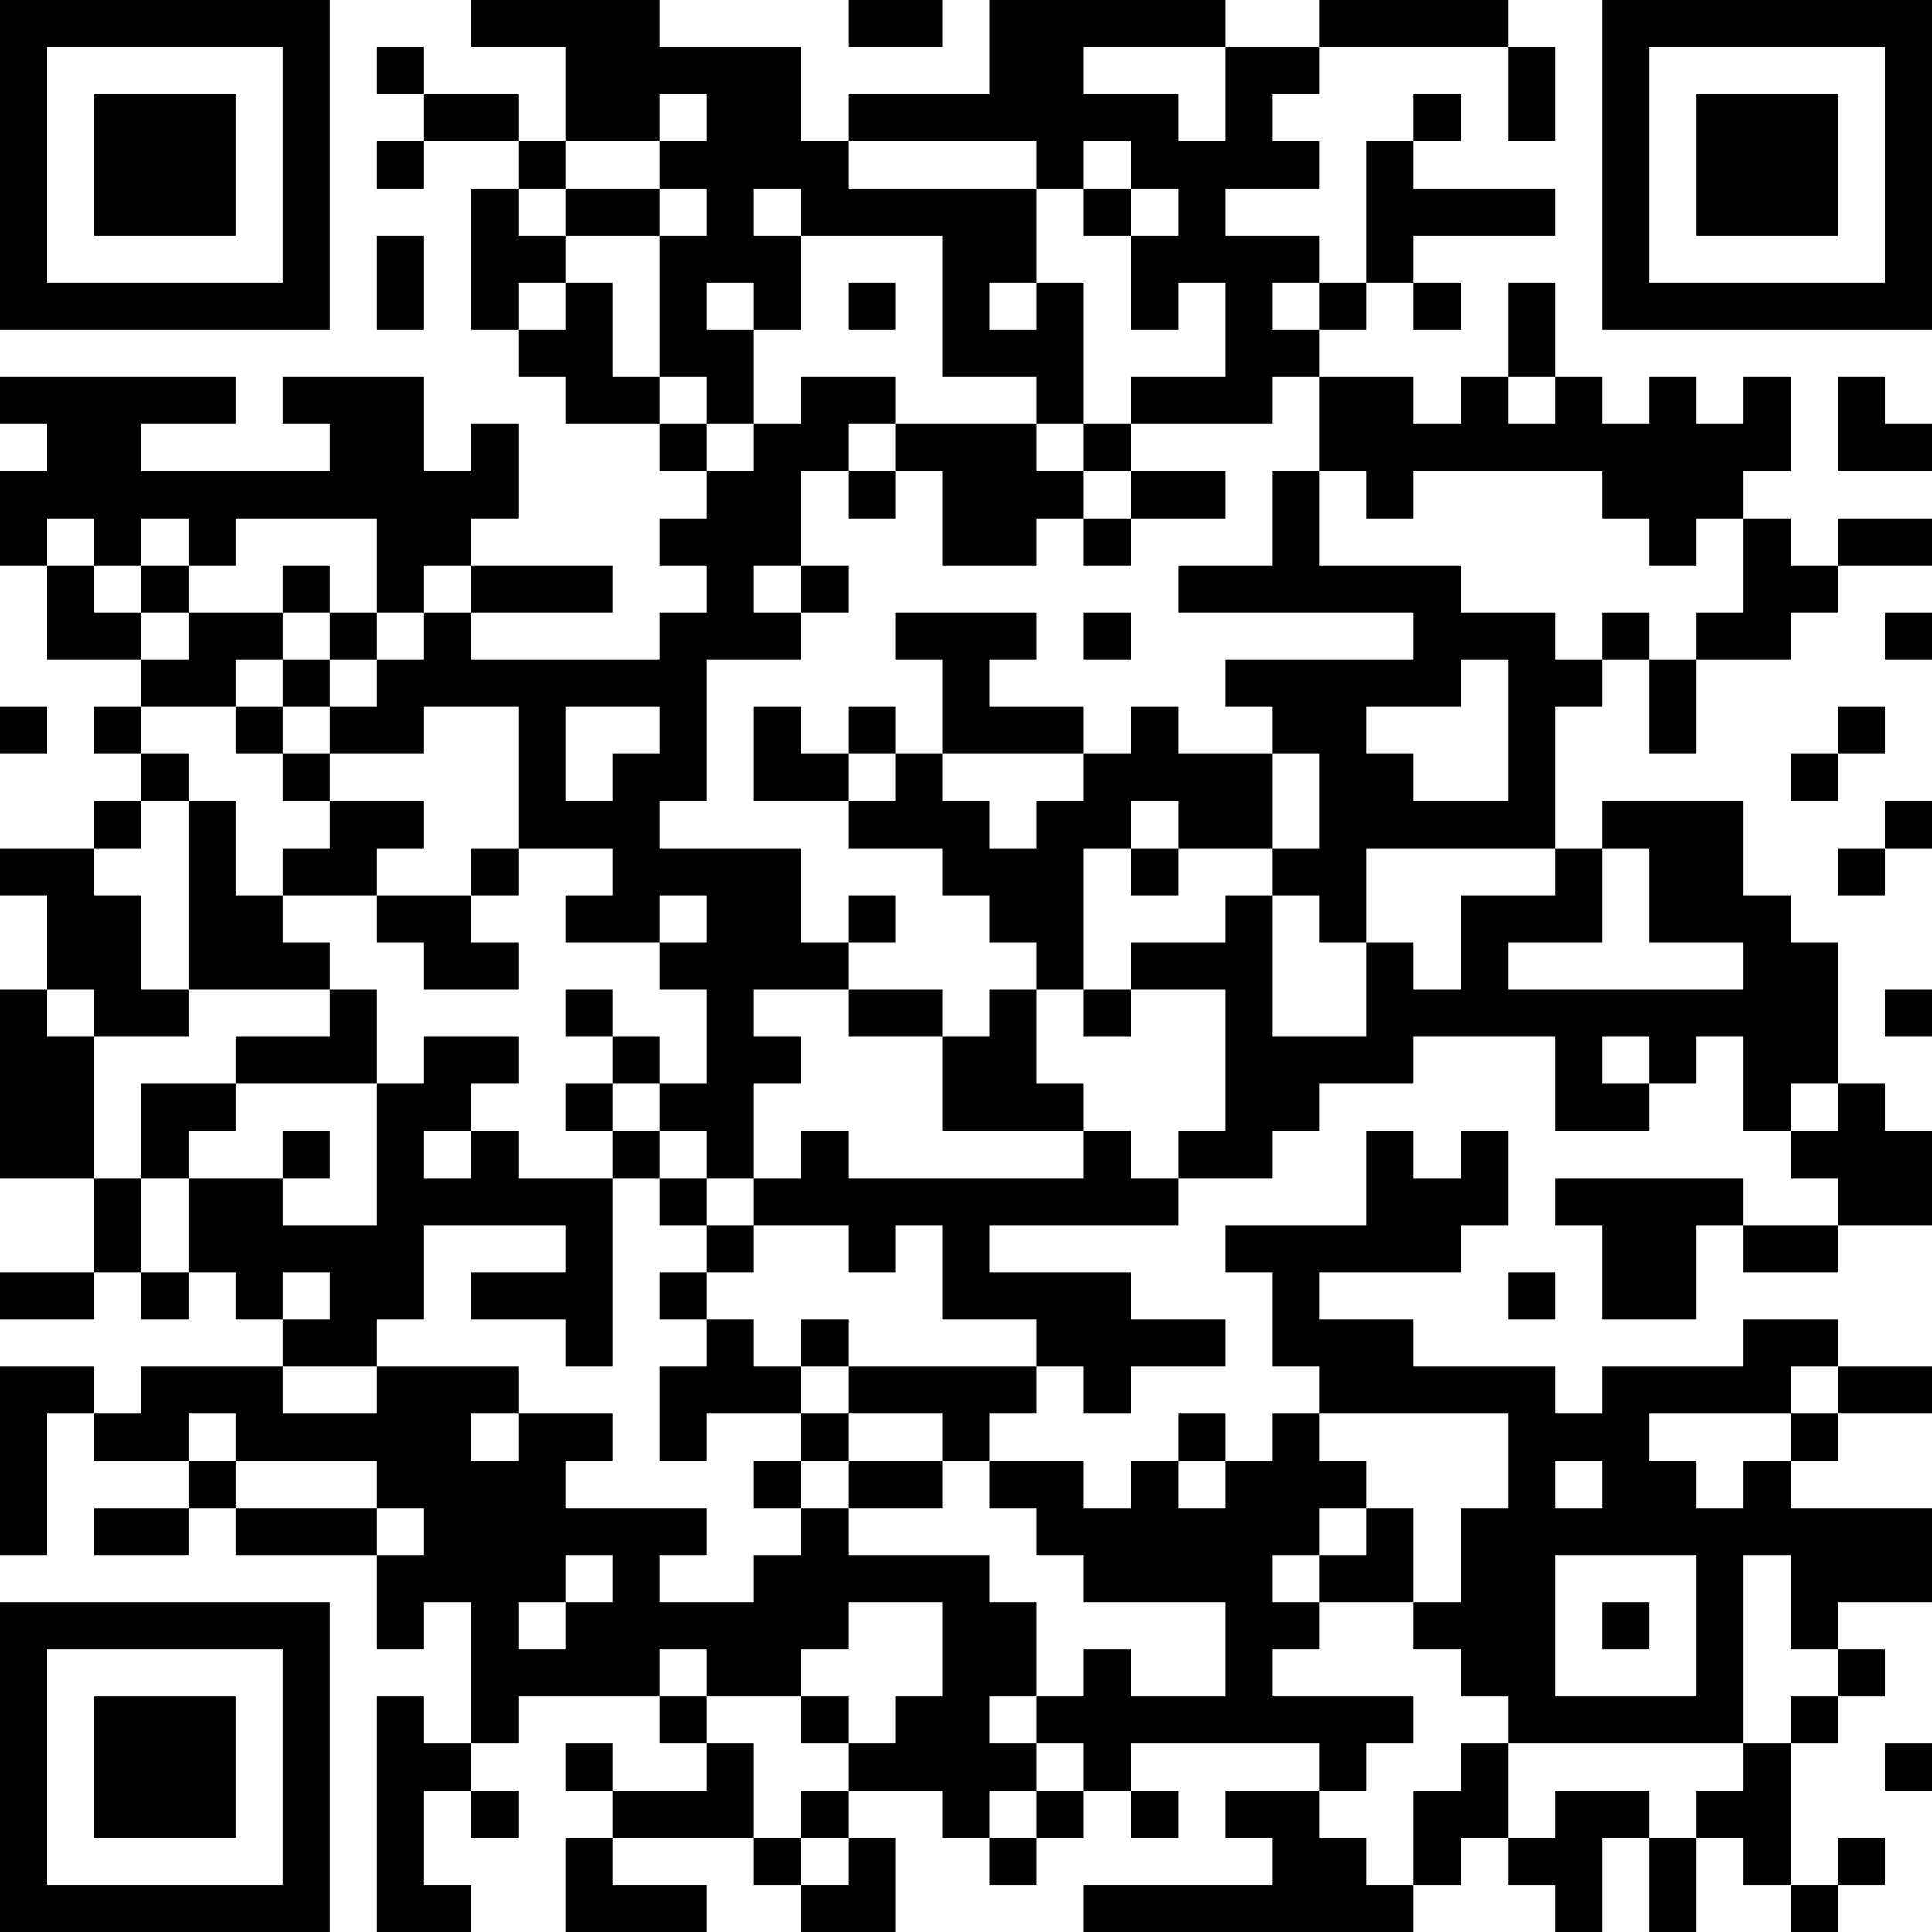 <?xml version="1.0" encoding="UTF-8"?>
<svg xmlns="http://www.w3.org/2000/svg" version="1.1" width="512" height="512" viewBox="0 0 512 512"><rect x="0" y="0" width="512" height="512" fill="#ffffff"/><g transform="scale(12.488)"><g transform="translate(0,0)"><path fill-rule="evenodd" d="M10 0L10 1L12 1L12 3L11 3L11 2L9 2L9 1L8 1L8 2L9 2L9 3L8 3L8 4L9 4L9 3L11 3L11 4L10 4L10 7L11 7L11 8L12 8L12 9L14 9L14 10L15 10L15 11L14 11L14 12L15 12L15 13L14 13L14 14L10 14L10 13L13 13L13 12L10 12L10 11L11 11L11 9L10 9L10 10L9 10L9 8L6 8L6 9L7 9L7 10L3 10L3 9L5 9L5 8L0 8L0 9L1 9L1 10L0 10L0 12L1 12L1 14L3 14L3 15L2 15L2 16L3 16L3 17L2 17L2 18L0 18L0 19L1 19L1 21L0 21L0 25L2 25L2 27L0 27L0 28L2 28L2 27L3 27L3 28L4 28L4 27L5 27L5 28L6 28L6 29L3 29L3 30L2 30L2 29L0 29L0 33L1 33L1 30L2 30L2 31L4 31L4 32L2 32L2 33L4 33L4 32L5 32L5 33L8 33L8 35L9 35L9 34L10 34L10 37L9 37L9 36L8 36L8 41L10 41L10 40L9 40L9 38L10 38L10 39L11 39L11 38L10 38L10 37L11 37L11 36L14 36L14 37L15 37L15 38L13 38L13 37L12 37L12 38L13 38L13 39L12 39L12 41L15 41L15 40L13 40L13 39L16 39L16 40L17 40L17 41L19 41L19 39L18 39L18 38L20 38L20 39L21 39L21 40L22 40L22 39L23 39L23 38L24 38L24 39L25 39L25 38L24 38L24 37L28 37L28 38L26 38L26 39L27 39L27 40L23 40L23 41L30 41L30 40L31 40L31 39L32 39L32 40L33 40L33 41L34 41L34 39L35 39L35 41L36 41L36 39L37 39L37 40L38 40L38 41L39 41L39 40L40 40L40 39L39 39L39 40L38 40L38 37L39 37L39 36L40 36L40 35L39 35L39 34L41 34L41 32L38 32L38 31L39 31L39 30L41 30L41 29L39 29L39 28L37 28L37 29L34 29L34 30L33 30L33 29L30 29L30 28L28 28L28 27L31 27L31 26L32 26L32 24L31 24L31 25L30 25L30 24L29 24L29 26L26 26L26 27L27 27L27 29L28 29L28 30L27 30L27 31L26 31L26 30L25 30L25 31L24 31L24 32L23 32L23 31L21 31L21 30L22 30L22 29L23 29L23 30L24 30L24 29L26 29L26 28L24 28L24 27L21 27L21 26L25 26L25 25L27 25L27 24L28 24L28 23L30 23L30 22L33 22L33 24L35 24L35 23L36 23L36 22L37 22L37 24L38 24L38 25L39 25L39 26L37 26L37 25L33 25L33 26L34 26L34 28L36 28L36 26L37 26L37 27L39 27L39 26L41 26L41 24L40 24L40 23L39 23L39 20L38 20L38 19L37 19L37 17L34 17L34 18L33 18L33 15L34 15L34 14L35 14L35 16L36 16L36 14L38 14L38 13L39 13L39 12L41 12L41 11L39 11L39 12L38 12L38 11L37 11L37 10L38 10L38 8L37 8L37 9L36 9L36 8L35 8L35 9L34 9L34 8L33 8L33 6L32 6L32 8L31 8L31 9L30 9L30 8L28 8L28 7L29 7L29 6L30 6L30 7L31 7L31 6L30 6L30 5L33 5L33 4L30 4L30 3L31 3L31 2L30 2L30 3L29 3L29 6L28 6L28 5L26 5L26 4L28 4L28 3L27 3L27 2L28 2L28 1L32 1L32 3L33 3L33 1L32 1L32 0L28 0L28 1L26 1L26 0L21 0L21 2L18 2L18 3L17 3L17 1L14 1L14 0ZM18 0L18 1L20 1L20 0ZM23 1L23 2L25 2L25 3L26 3L26 1ZM14 2L14 3L12 3L12 4L11 4L11 5L12 5L12 6L11 6L11 7L12 7L12 6L13 6L13 8L14 8L14 9L15 9L15 10L16 10L16 9L17 9L17 8L19 8L19 9L18 9L18 10L17 10L17 12L16 12L16 13L17 13L17 14L15 14L15 17L14 17L14 18L17 18L17 20L18 20L18 21L16 21L16 22L17 22L17 23L16 23L16 25L15 25L15 24L14 24L14 23L15 23L15 21L14 21L14 20L15 20L15 19L14 19L14 20L12 20L12 19L13 19L13 18L11 18L11 15L9 15L9 16L7 16L7 15L8 15L8 14L9 14L9 13L10 13L10 12L9 12L9 13L8 13L8 11L5 11L5 12L4 12L4 11L3 11L3 12L2 12L2 11L1 11L1 12L2 12L2 13L3 13L3 14L4 14L4 13L6 13L6 14L5 14L5 15L3 15L3 16L4 16L4 17L3 17L3 18L2 18L2 19L3 19L3 21L4 21L4 22L2 22L2 21L1 21L1 22L2 22L2 25L3 25L3 27L4 27L4 25L6 25L6 26L8 26L8 23L9 23L9 22L11 22L11 23L10 23L10 24L9 24L9 25L10 25L10 24L11 24L11 25L13 25L13 29L12 29L12 28L10 28L10 27L12 27L12 26L9 26L9 28L8 28L8 29L6 29L6 30L8 30L8 29L11 29L11 30L10 30L10 31L11 31L11 30L13 30L13 31L12 31L12 32L15 32L15 33L14 33L14 34L16 34L16 33L17 33L17 32L18 32L18 33L21 33L21 34L22 34L22 36L21 36L21 37L22 37L22 38L21 38L21 39L22 39L22 38L23 38L23 37L22 37L22 36L23 36L23 35L24 35L24 36L26 36L26 34L23 34L23 33L22 33L22 32L21 32L21 31L20 31L20 30L18 30L18 29L22 29L22 28L20 28L20 26L19 26L19 27L18 27L18 26L16 26L16 25L17 25L17 24L18 24L18 25L23 25L23 24L24 24L24 25L25 25L25 24L26 24L26 21L24 21L24 20L26 20L26 19L27 19L27 22L29 22L29 20L30 20L30 21L31 21L31 19L33 19L33 18L29 18L29 20L28 20L28 19L27 19L27 18L28 18L28 16L27 16L27 15L26 15L26 14L30 14L30 13L25 13L25 12L27 12L27 10L28 10L28 12L31 12L31 13L33 13L33 14L34 14L34 13L35 13L35 14L36 14L36 13L37 13L37 11L36 11L36 12L35 12L35 11L34 11L34 10L30 10L30 11L29 11L29 10L28 10L28 8L27 8L27 9L24 9L24 8L26 8L26 6L25 6L25 7L24 7L24 5L25 5L25 4L24 4L24 3L23 3L23 4L22 4L22 3L18 3L18 4L22 4L22 6L21 6L21 7L22 7L22 6L23 6L23 9L22 9L22 8L20 8L20 5L17 5L17 4L16 4L16 5L17 5L17 7L16 7L16 6L15 6L15 7L16 7L16 9L15 9L15 8L14 8L14 5L15 5L15 4L14 4L14 3L15 3L15 2ZM12 4L12 5L14 5L14 4ZM23 4L23 5L24 5L24 4ZM8 5L8 7L9 7L9 5ZM18 6L18 7L19 7L19 6ZM27 6L27 7L28 7L28 6ZM32 8L32 9L33 9L33 8ZM39 8L39 10L41 10L41 9L40 9L40 8ZM19 9L19 10L18 10L18 11L19 11L19 10L20 10L20 12L22 12L22 11L23 11L23 12L24 12L24 11L26 11L26 10L24 10L24 9L23 9L23 10L22 10L22 9ZM23 10L23 11L24 11L24 10ZM3 12L3 13L4 13L4 12ZM6 12L6 13L7 13L7 14L6 14L6 15L5 15L5 16L6 16L6 17L7 17L7 18L6 18L6 19L5 19L5 17L4 17L4 21L7 21L7 22L5 22L5 23L3 23L3 25L4 25L4 24L5 24L5 23L8 23L8 21L7 21L7 20L6 20L6 19L8 19L8 20L9 20L9 21L11 21L11 20L10 20L10 19L11 19L11 18L10 18L10 19L8 19L8 18L9 18L9 17L7 17L7 16L6 16L6 15L7 15L7 14L8 14L8 13L7 13L7 12ZM17 12L17 13L18 13L18 12ZM19 13L19 14L20 14L20 16L19 16L19 15L18 15L18 16L17 16L17 15L16 15L16 17L18 17L18 18L20 18L20 19L21 19L21 20L22 20L22 21L21 21L21 22L20 22L20 21L18 21L18 22L20 22L20 24L23 24L23 23L22 23L22 21L23 21L23 22L24 22L24 21L23 21L23 18L24 18L24 19L25 19L25 18L27 18L27 16L25 16L25 15L24 15L24 16L23 16L23 15L21 15L21 14L22 14L22 13ZM23 13L23 14L24 14L24 13ZM40 13L40 14L41 14L41 13ZM31 14L31 15L29 15L29 16L30 16L30 17L32 17L32 14ZM0 15L0 16L1 16L1 15ZM12 15L12 17L13 17L13 16L14 16L14 15ZM39 15L39 16L38 16L38 17L39 17L39 16L40 16L40 15ZM18 16L18 17L19 17L19 16ZM20 16L20 17L21 17L21 18L22 18L22 17L23 17L23 16ZM24 17L24 18L25 18L25 17ZM40 17L40 18L39 18L39 19L40 19L40 18L41 18L41 17ZM34 18L34 20L32 20L32 21L37 21L37 20L35 20L35 18ZM18 19L18 20L19 20L19 19ZM12 21L12 22L13 22L13 23L12 23L12 24L13 24L13 25L14 25L14 26L15 26L15 27L14 27L14 28L15 28L15 29L14 29L14 31L15 31L15 30L17 30L17 31L16 31L16 32L17 32L17 31L18 31L18 32L20 32L20 31L18 31L18 30L17 30L17 29L18 29L18 28L17 28L17 29L16 29L16 28L15 28L15 27L16 27L16 26L15 26L15 25L14 25L14 24L13 24L13 23L14 23L14 22L13 22L13 21ZM40 21L40 22L41 22L41 21ZM34 22L34 23L35 23L35 22ZM38 23L38 24L39 24L39 23ZM6 24L6 25L7 25L7 24ZM6 27L6 28L7 28L7 27ZM32 27L32 28L33 28L33 27ZM38 29L38 30L35 30L35 31L36 31L36 32L37 32L37 31L38 31L38 30L39 30L39 29ZM4 30L4 31L5 31L5 32L8 32L8 33L9 33L9 32L8 32L8 31L5 31L5 30ZM28 30L28 31L29 31L29 32L28 32L28 33L27 33L27 34L28 34L28 35L27 35L27 36L30 36L30 37L29 37L29 38L28 38L28 39L29 39L29 40L30 40L30 38L31 38L31 37L32 37L32 39L33 39L33 38L35 38L35 39L36 39L36 38L37 38L37 37L38 37L38 36L39 36L39 35L38 35L38 33L37 33L37 37L32 37L32 36L31 36L31 35L30 35L30 34L31 34L31 32L32 32L32 30ZM25 31L25 32L26 32L26 31ZM33 31L33 32L34 32L34 31ZM29 32L29 33L28 33L28 34L30 34L30 32ZM12 33L12 34L11 34L11 35L12 35L12 34L13 34L13 33ZM33 33L33 36L36 36L36 33ZM18 34L18 35L17 35L17 36L15 36L15 35L14 35L14 36L15 36L15 37L16 37L16 39L17 39L17 40L18 40L18 39L17 39L17 38L18 38L18 37L19 37L19 36L20 36L20 34ZM34 34L34 35L35 35L35 34ZM17 36L17 37L18 37L18 36ZM40 37L40 38L41 38L41 37ZM0 0L0 7L7 7L7 0ZM1 1L1 6L6 6L6 1ZM2 2L2 5L5 5L5 2ZM34 0L34 7L41 7L41 0ZM35 1L35 6L40 6L40 1ZM36 2L36 5L39 5L39 2ZM0 34L0 41L7 41L7 34ZM1 35L1 40L6 40L6 35ZM2 36L2 39L5 39L5 36Z" fill="#000000"/></g></g></svg>
